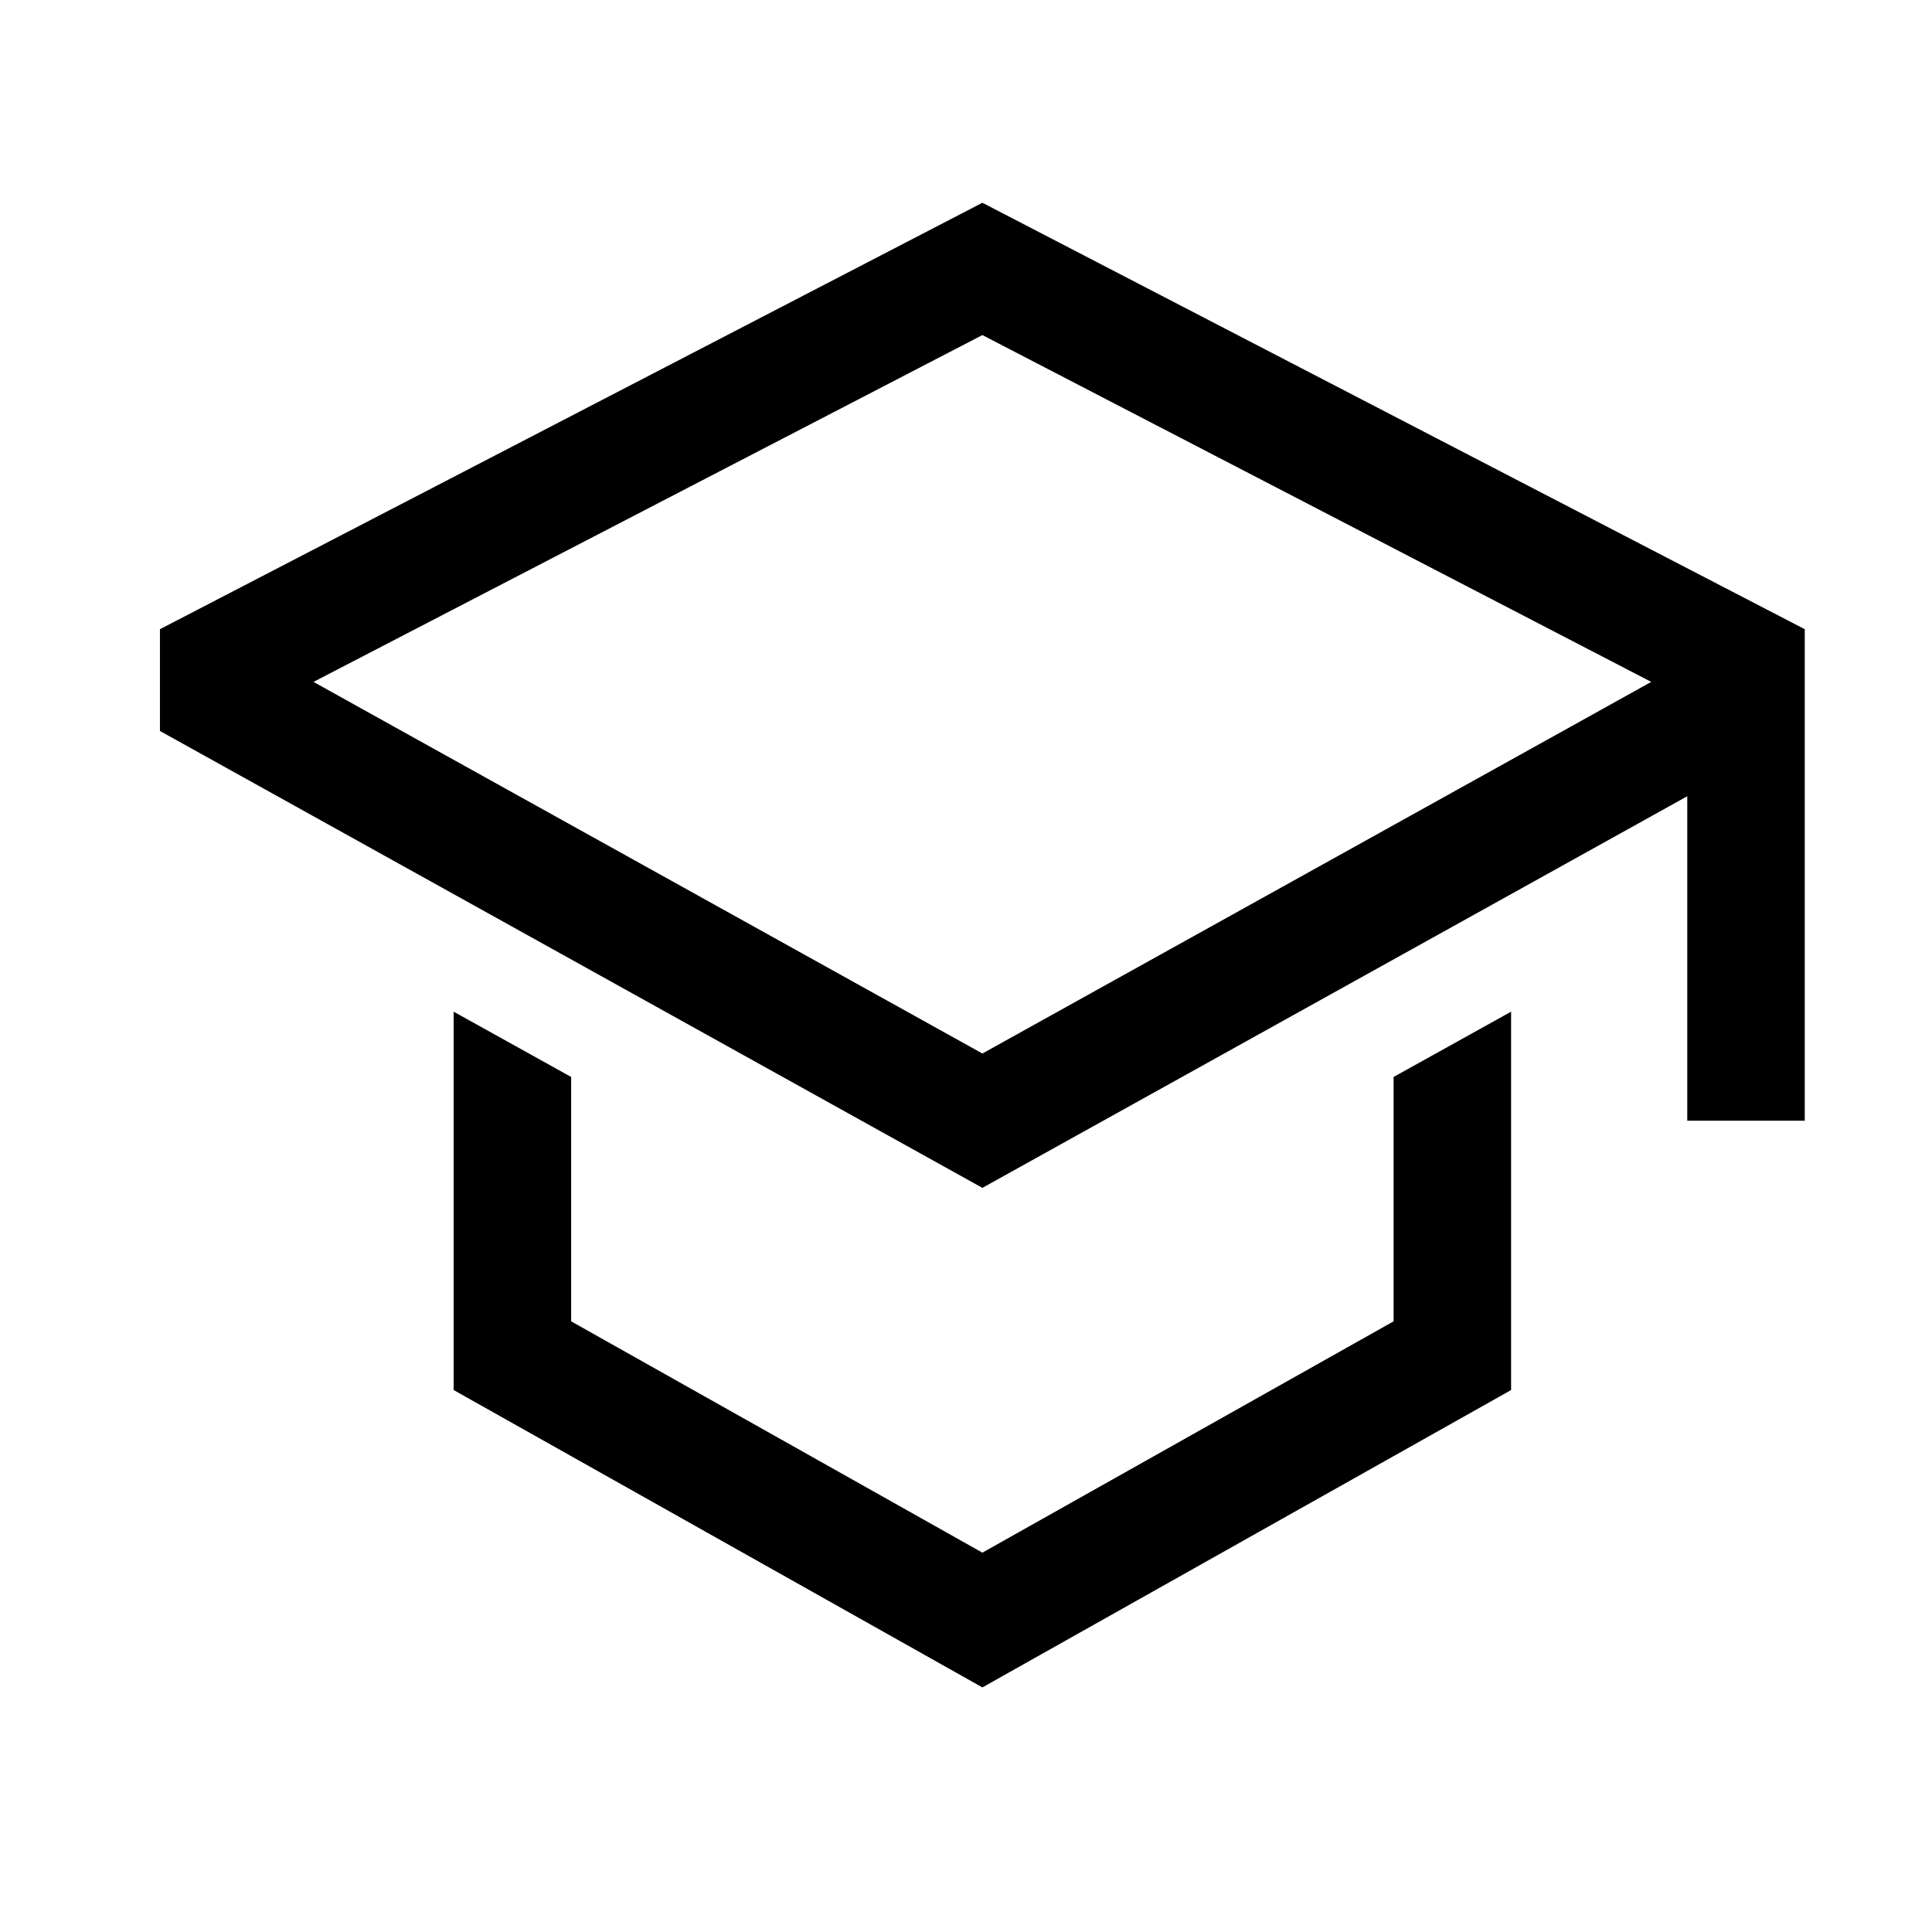 <svg width="37" height="37" viewBox="0 0 37 37" fill="none" xmlns="http://www.w3.org/2000/svg">
<path d="M26.689 25.305L18.814 29.735L10.938 25.305V20.625L8.688 19.375V26.621L18.814 32.316L28.939 26.621V19.375L26.689 20.625V25.305Z" fill="black"/>
<path d="M18.814 3.883L3.063 12.05V13.999L18.814 22.749L32.313 15.249V21.463H34.563V12.05L18.814 3.883ZM30.064 13.926L27.814 15.176L18.814 20.176L9.813 15.176L7.563 13.926L6.004 13.059L18.814 6.417L31.623 13.059L30.064 13.926Z" fill="black"/>
</svg>
